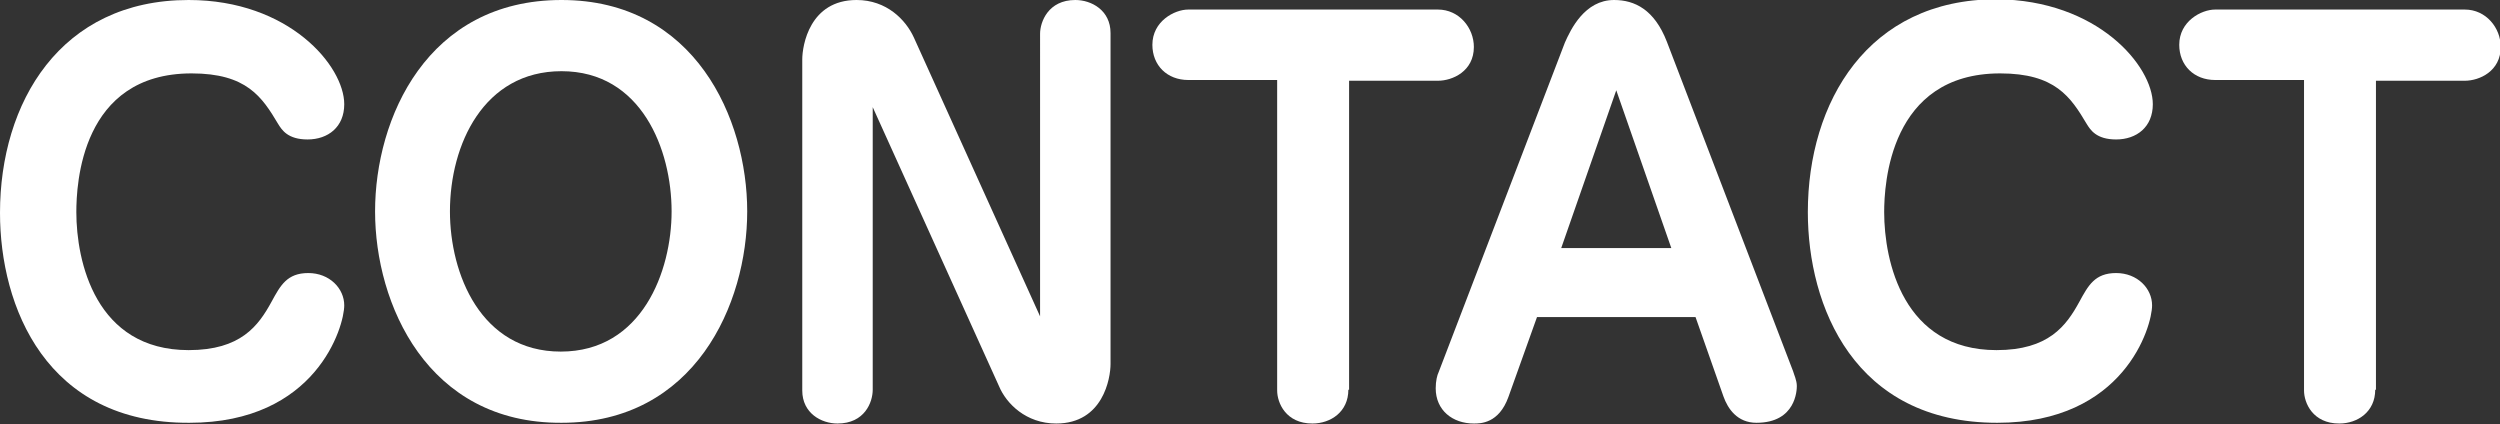 <?xml version="1.0" encoding="utf-8"?>
<!-- Generator: Adobe Illustrator 27.7.0, SVG Export Plug-In . SVG Version: 6.00 Build 0)  -->
<svg version="1.1" id="レイヤー_1" xmlns="http://www.w3.org/2000/svg" xmlns:xlink="http://www.w3.org/1999/xlink" x="0px"
	 y="0px" viewBox="0 0 340.6 57.8" style="enable-background:new 0 0 340.6 57.8;" xml:space="preserve">
<rect x="0" y="0" width="340.6" height="57.8" fill="#333333" stroke="none"/>
<style type="text/css">
	.st0{fill:#FFFFFF;}
</style>
<g>
	<g>
		<path class="st0" d="M46.9,14.2c0,3.1-2.2,4.8-5,4.8c-2.7,0-3.5-1.3-4-2.1c-2.2-3.7-4.3-6.9-11.8-6.9C11,10,10.4,25.2,10.4,28.9
			c0,6.7,2.6,18.8,15.3,18.8c7.1,0,9.5-3.3,11.3-6.6c1.2-2.2,2.1-3.9,5-3.9c2.9,0,4.9,2.1,4.9,4.4c0,2.9-3.8,16-21.1,16
			C6.3,57.7,0,41.8,0,29C0,14,8.2,0,25.7,0C39.4,0,46.9,9,46.9,14.2z"/>
		<path class="st0" d="M51.1,28.8C51.1,16.1,58.2,0,76.5,0c18.2,0,25.3,16.2,25.3,28.8c0,12.6-7.1,28.8-25.3,28.8
			C58.2,57.7,51.1,41.4,51.1,28.8z M61.3,28.8c0,8.5,4.2,19.1,15.1,19.1c11.1,0,15.1-11,15.1-19.1c0-8.4-4.1-19.1-15-19.1
			C65.9,9.7,61.3,19.7,61.3,28.8z"/>
		<path class="st0" d="M118.9,14.6v38.5c0,1.7-1.1,4.6-4.8,4.6c-2.2,0-4.8-1.4-4.8-4.5V8.1c0-1.9,1-8.1,7.4-8.1
			c4.1,0,6.7,2.7,7.8,5.1l17.2,38V4.6c0-1.6,1.1-4.6,4.8-4.6c2.2,0,4.8,1.4,4.8,4.5v45.1c0,1.9-1,8.1-7.4,8.1
			c-4.1,0-6.8-2.7-7.8-5.1L118.9,14.6z"/>
		<path class="st0" d="M183.7,53.1c0,3-2.4,4.6-4.9,4.6c-3.6,0-4.8-2.8-4.8-4.5V10.9h-12.1c-2.9,0-4.9-2-4.9-4.8
			c0-3.2,3-4.8,4.9-4.8h34c2.9,0,4.9,2.5,4.9,5.1c0,3.3-2.9,4.6-4.9,4.6h-12.1V53.1z"/>
		<path class="st0" d="M231,43.2h-21.6l-3.9,10.9c-1.3,3.6-3.8,3.6-4.7,3.6c-2.9,0-5.2-1.8-5.2-4.8c0-1,0.2-1.8,0.4-2.2l17.2-44.9
			C214,4,215.9,0,219.9,0c2.8,0,5.5,1.3,7.2,5.7l17.2,44.9c0.1,0.4,0.5,1.2,0.5,2c0,0.5-0.1,5-5.5,5c-2.6,0-3.9-1.9-4.5-3.6
			L231,43.2z M212.7,33.8h15l-7.5-21.5L212.7,33.8z"/>
		<path class="st0" d="M293.3,14.2c0,3.1-2.2,4.8-5,4.8c-2.7,0-3.5-1.3-4-2.1c-2.2-3.7-4.3-6.9-11.8-6.9
			c-15.1,0-15.8,15.2-15.8,18.9c0,6.7,2.6,18.8,15.3,18.8c7.1,0,9.5-3.3,11.3-6.6c1.2-2.2,2.1-3.9,5-3.9s4.9,2.1,4.9,4.4
			c0,2.9-3.8,16-21.1,16c-19.5,0-25.8-15.9-25.8-28.7c0-15,8.2-29,25.7-29C285.8,0,293.3,9,293.3,14.2z"/>
		<path class="st0" d="M323.6,53.1c0,3-2.4,4.6-4.9,4.6c-3.6,0-4.8-2.8-4.8-4.5V10.9h-12.1c-2.9,0-4.9-2-4.9-4.8
			c0-3.2,3-4.8,4.9-4.8h34c2.9,0,4.9,2.5,4.9,5.1c0,3.3-2.9,4.6-4.9,4.6h-12.1V53.1z"/>
	</g>
</g>
</svg>
